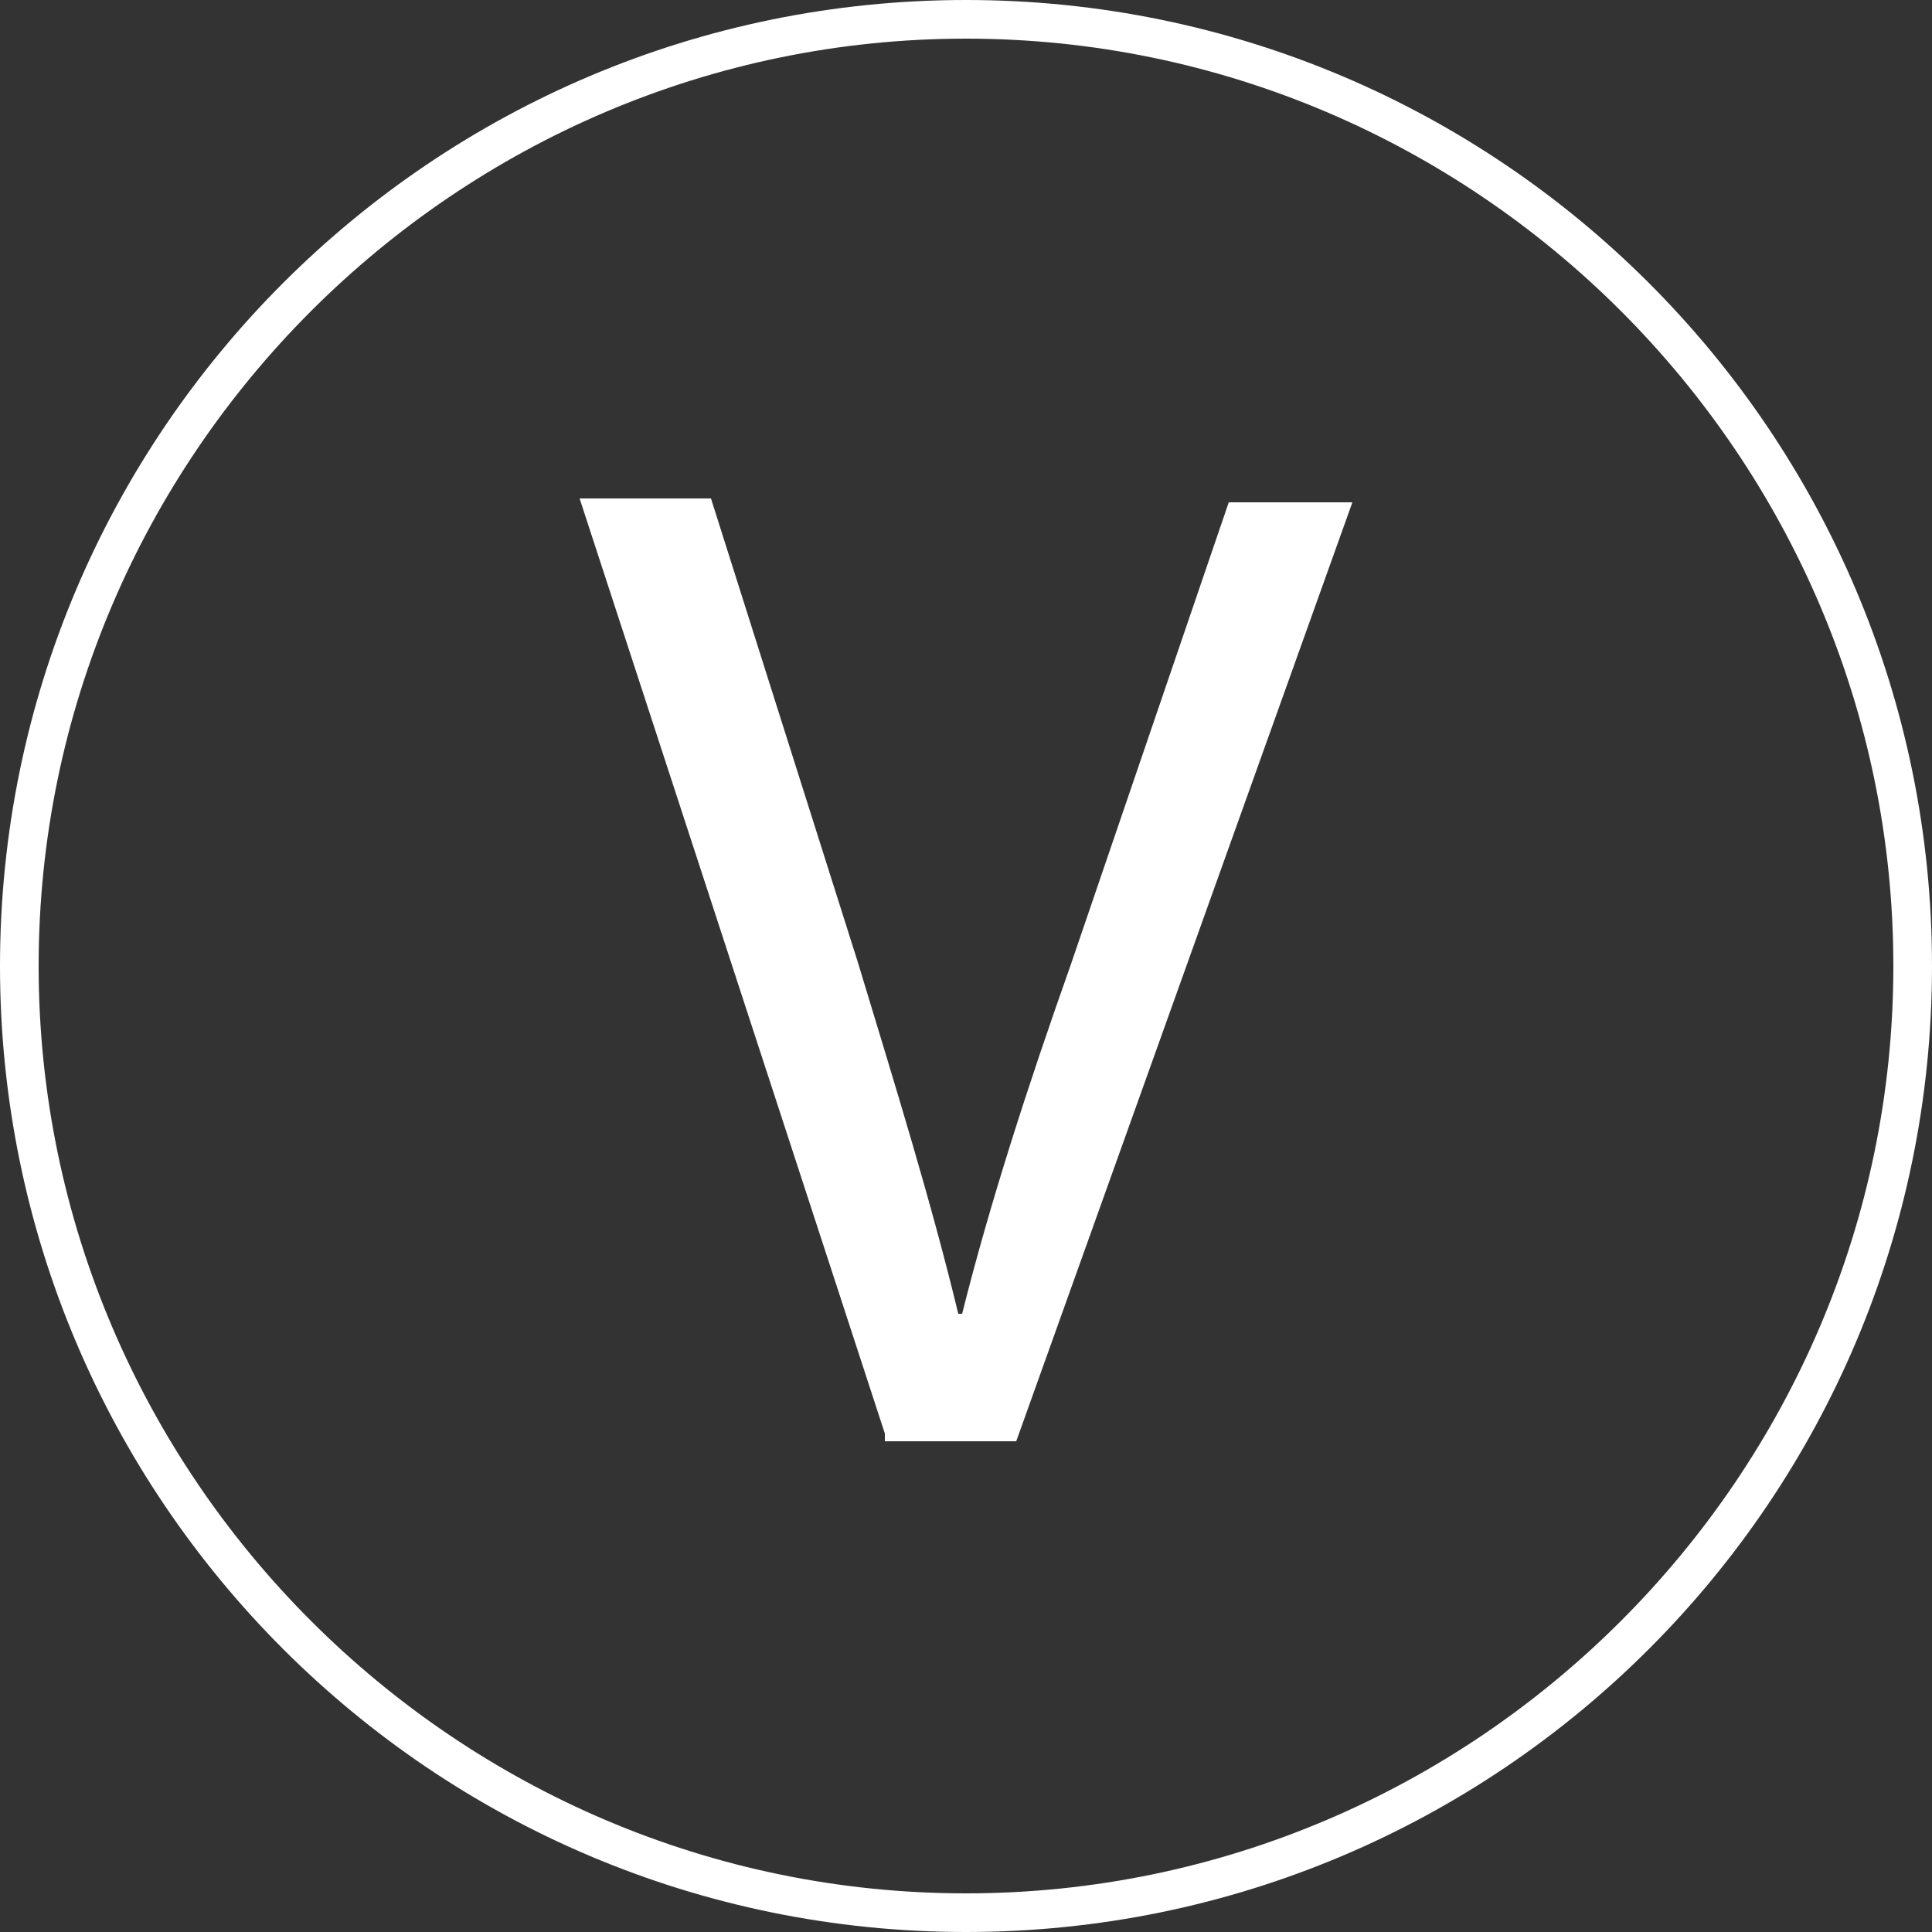 <?xml version="1.0" encoding="UTF-8"?> <!-- Generator: Adobe Illustrator 24.3.0, SVG Export Plug-In . SVG Version: 6.00 Build 0) --> <svg xmlns="http://www.w3.org/2000/svg" xmlns:xlink="http://www.w3.org/1999/xlink" version="1.1" id="Warstwa_1" x="0px" y="0px" viewBox="0 0 50 50" style="enable-background:new 0 0 50 50;" xml:space="preserve"><rect x="0" y="0" width="50" height="50" fill="#333333" stroke="none"/> <style type="text/css"> .st0{fill:#FFFFFF;} </style> <g> <path class="st0" d="M25,1c13.2,0,24,10.8,24,24S38.2,49,25,49S1,38.2,1,25S11.8,1,25,1 M25,0C11.2,0,0,11.2,0,25s11.2,25,25,25 s25-11.2,25-25S38.8,0,25,0L25,0z"></path> </g> <g> <path class="st0" d="M22.9,37.1L15,12.9h3.4l3.8,12c1,3.3,1.9,6.2,2.6,9.1h0.1c0.7-2.8,1.7-5.9,2.8-9l4.1-12H35l-8.7,24.3H22.9z"></path> </g> </svg> 